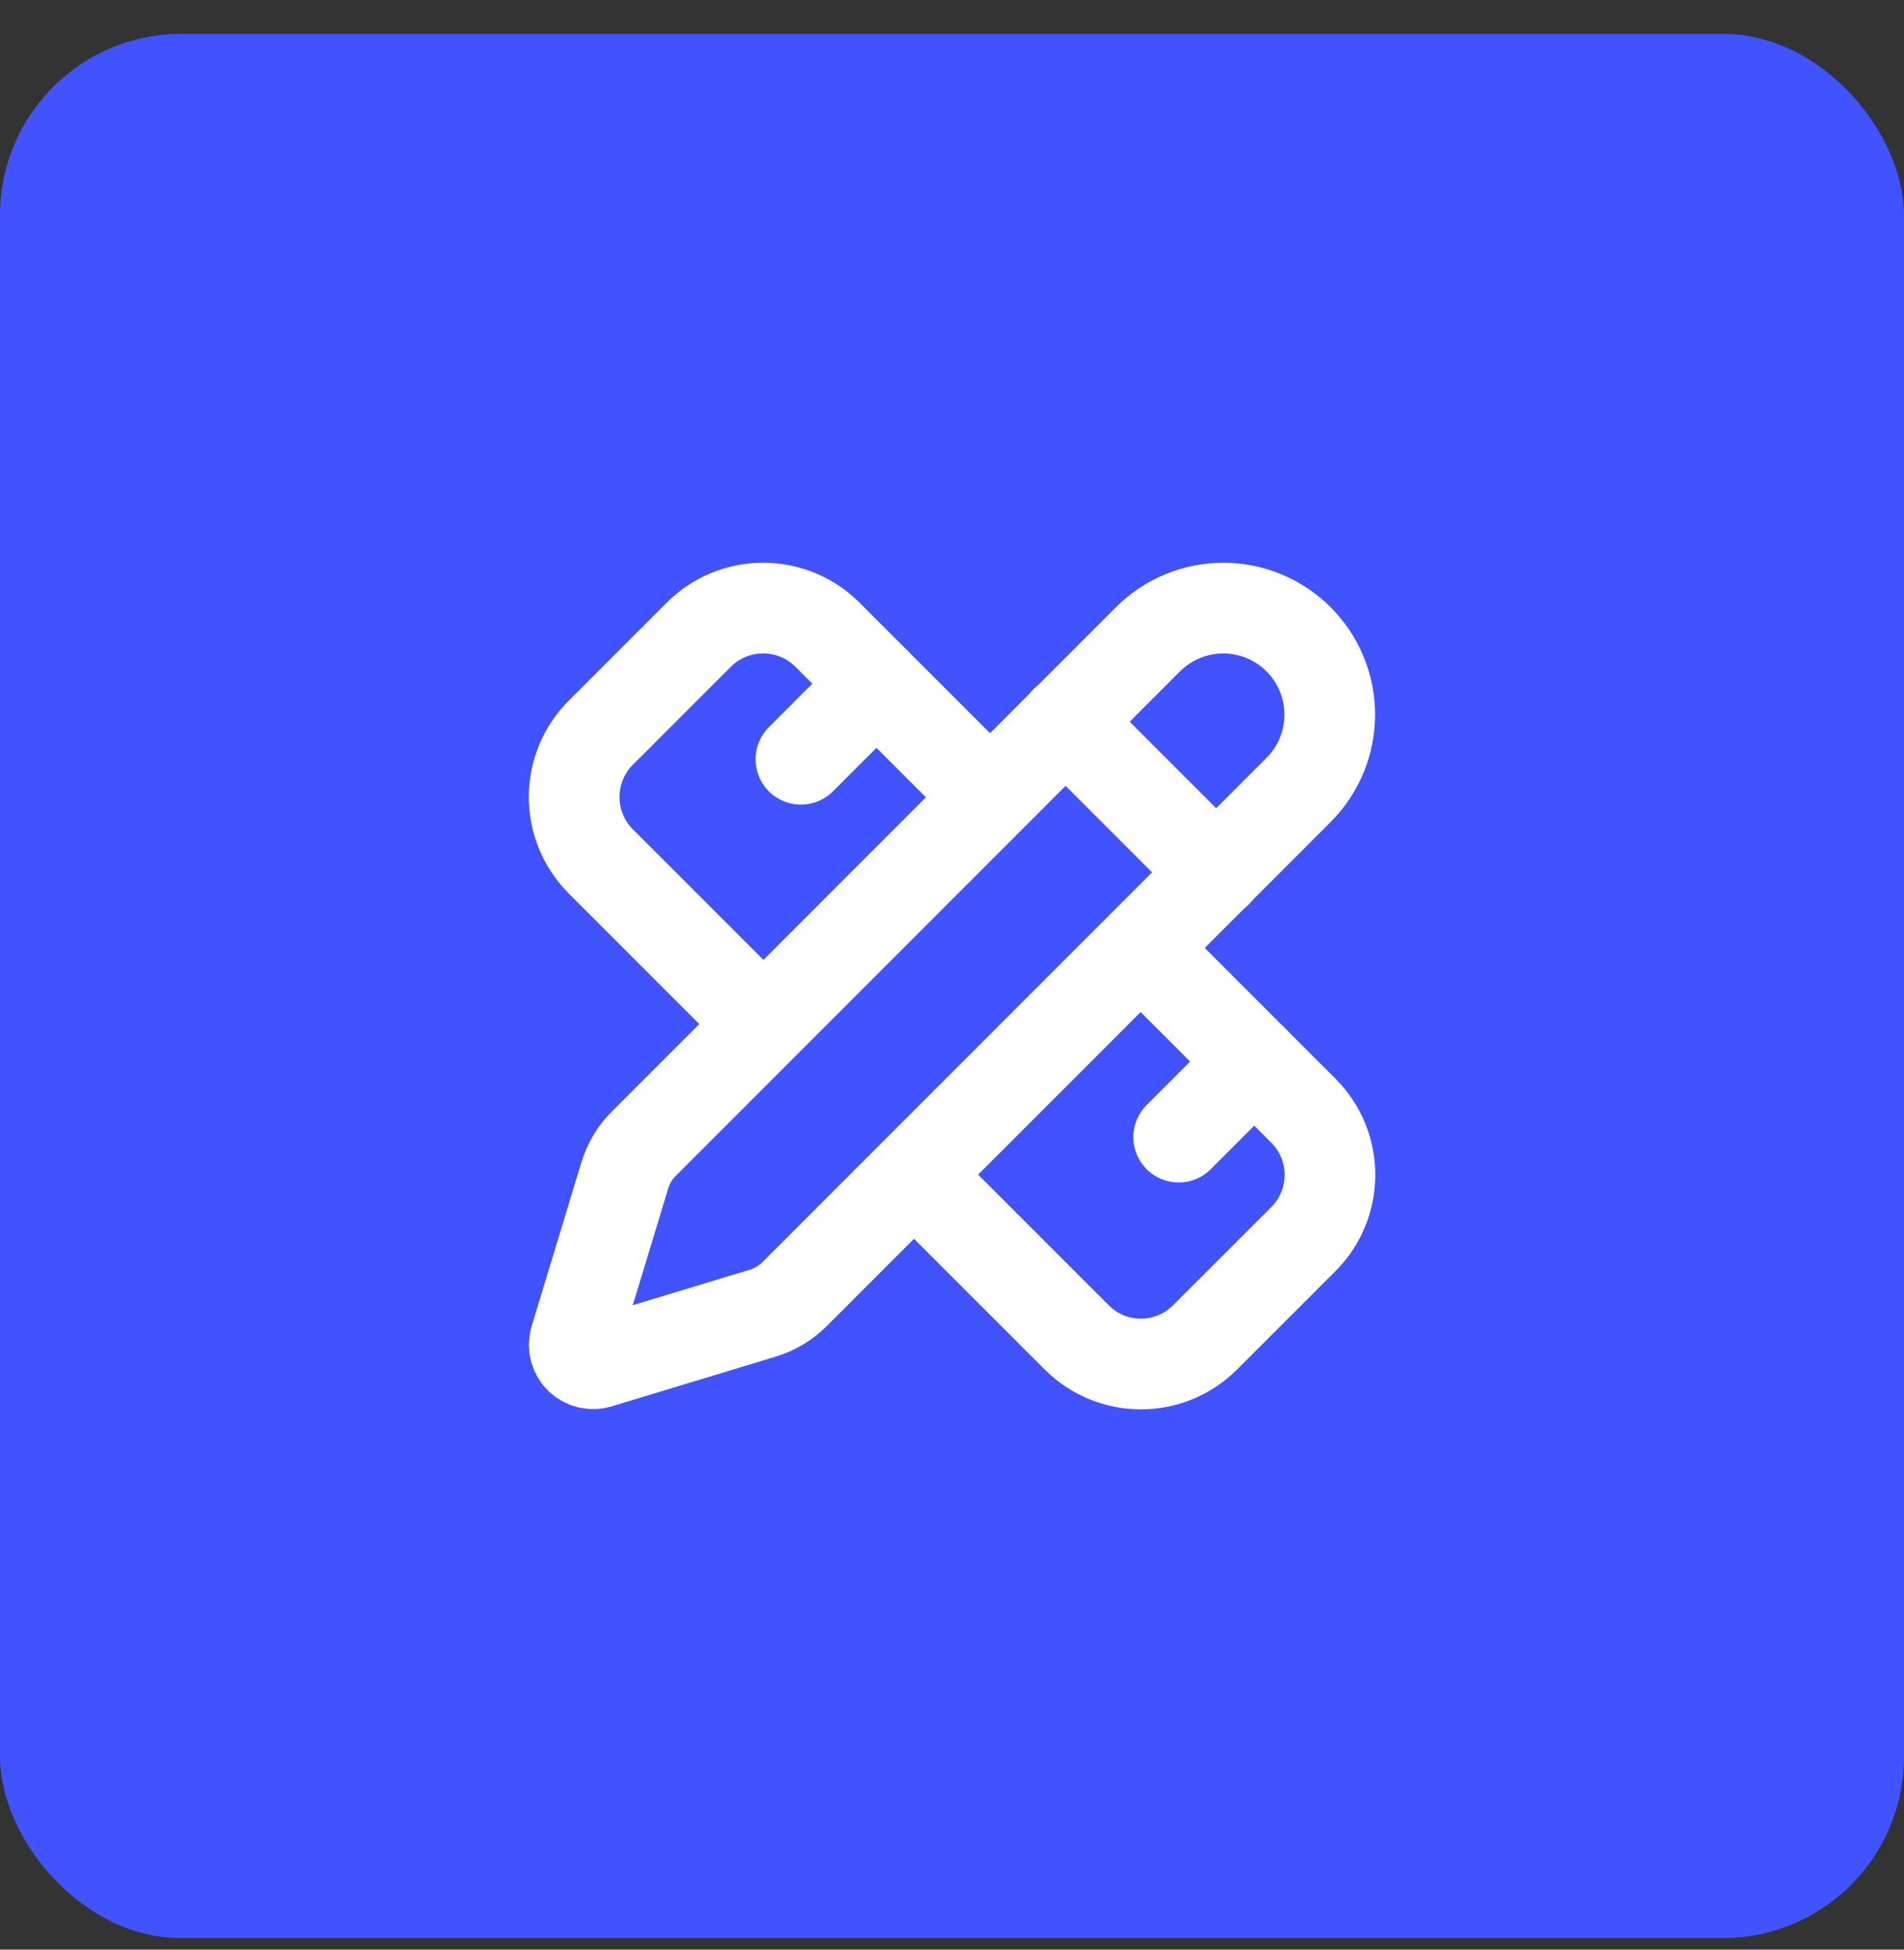 <svg xmlns="http://www.w3.org/2000/svg" fill="none" viewBox="0 0 42 43" height="43" width="42">
<rect x="0" y="0" width="42" height="43" fill="#333333" stroke="none"/>
<rect fill="#4152FF" rx="4" height="42" width="42" y="0.746"></rect>
<g clip-path="url(#clip0_52_5703)">
<path stroke-linejoin="round" stroke-linecap="round" stroke-width="2" stroke="white" d="M21.833 17.579L18.25 13.996C17.874 13.621 17.364 13.411 16.833 13.411C16.302 13.411 15.793 13.621 15.417 13.996L13.25 16.163C12.876 16.539 12.665 17.048 12.665 17.579C12.665 18.11 12.876 18.62 13.25 18.996L16.833 22.579"></path>
<path stroke-linejoin="round" stroke-linecap="round" stroke-width="2" stroke="white" d="M17.667 16.746L19.333 15.079"></path>
<path stroke-linejoin="round" stroke-linecap="round" stroke-width="2" stroke="white" d="M26 25.08L27.667 23.413"></path>
<path stroke-linejoin="round" stroke-linecap="round" stroke-width="2" stroke="white" d="M25.167 20.913L28.75 24.496C29.533 25.28 29.533 26.546 28.75 27.33L26.583 29.496C25.8 30.28 24.533 30.28 23.75 29.496L20.167 25.913"></path>
<path stroke-linejoin="round" stroke-linecap="round" stroke-width="2" stroke="white" d="M28.645 17.422C29.086 16.982 29.333 16.384 29.333 15.761C29.333 15.139 29.086 14.541 28.645 14.1C28.205 13.66 27.608 13.412 26.985 13.412C26.361 13.412 25.764 13.659 25.323 14.1L14.202 25.224C14.008 25.417 13.865 25.654 13.785 25.916L12.684 29.542C12.663 29.614 12.661 29.691 12.68 29.764C12.698 29.837 12.736 29.904 12.789 29.957C12.842 30.01 12.909 30.047 12.982 30.066C13.055 30.084 13.131 30.082 13.203 30.061L16.831 28.961C17.092 28.881 17.329 28.739 17.523 28.547L28.645 17.422Z"></path>
<path stroke-linejoin="round" stroke-linecap="round" stroke-width="2" stroke="white" d="M23.5 15.913L26.833 19.246"></path>
</g>
<defs>
<clipPath id="clip0_52_5703">
<rect transform="translate(11 11.746)" fill="white" height="20" width="20"></rect>
</clipPath>
</defs>
</svg>
